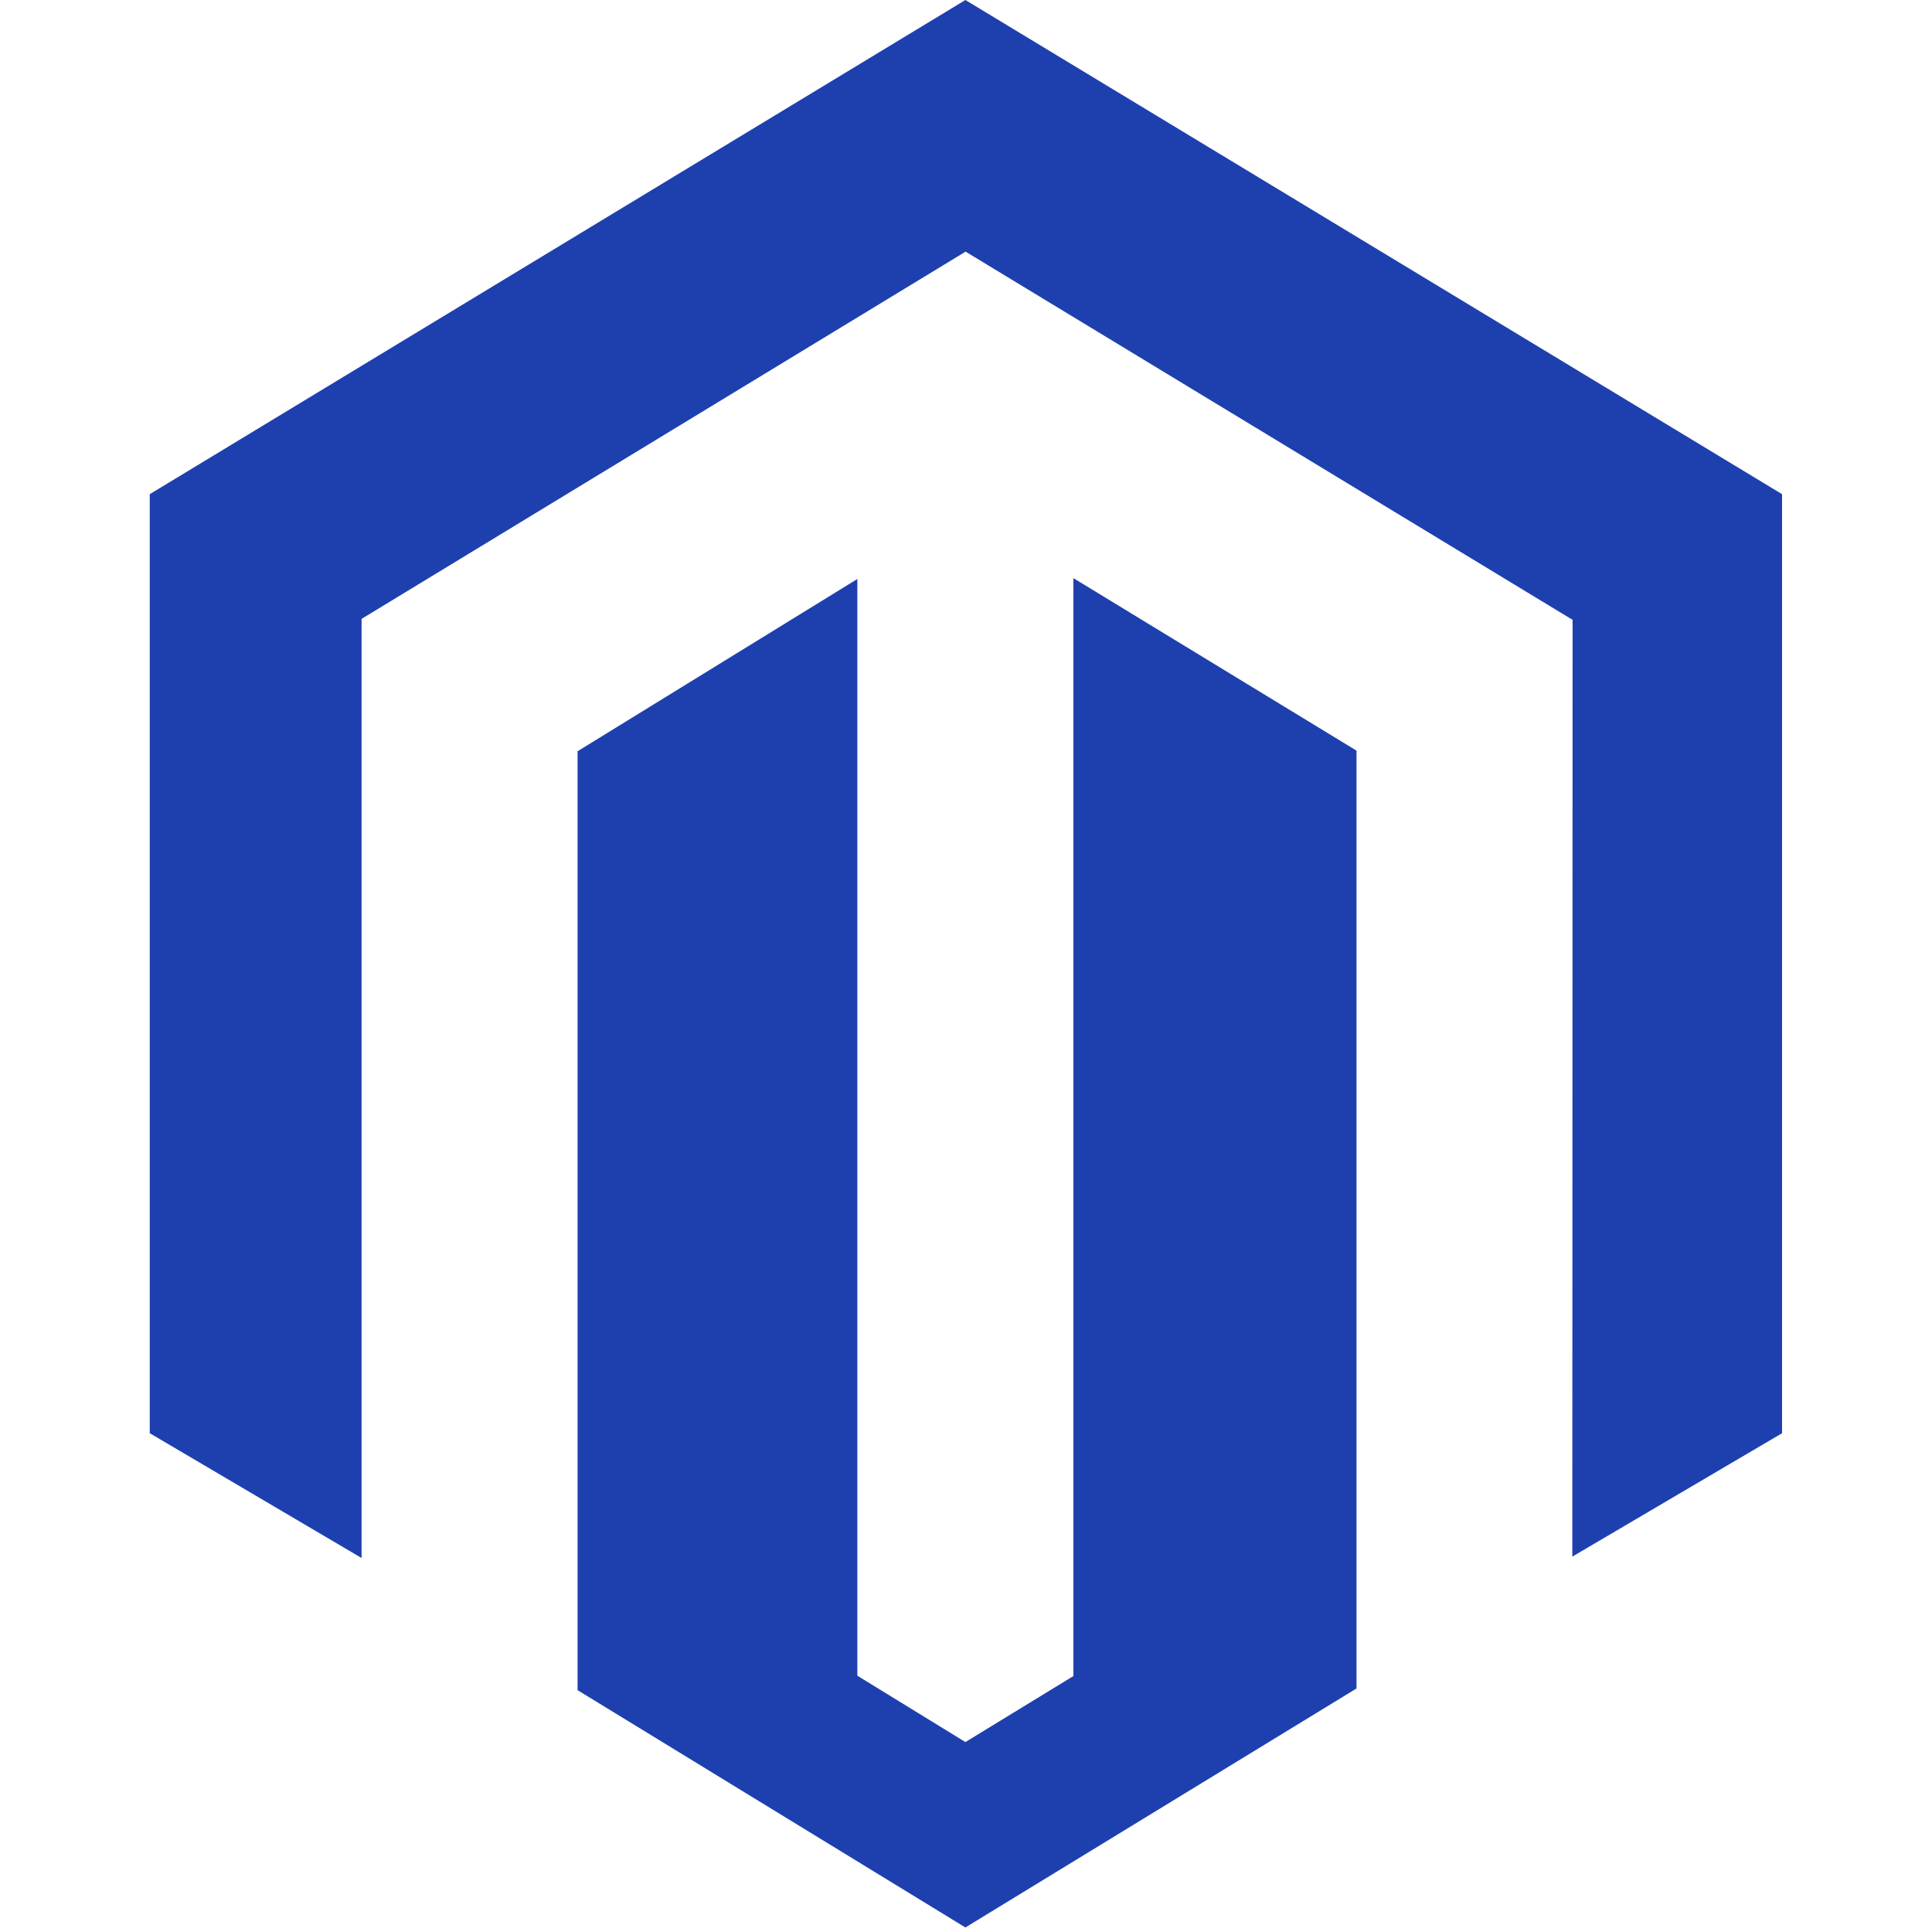 <?xml version="1.0" encoding="UTF-8"?> <svg xmlns="http://www.w3.org/2000/svg" width="64" height="64" viewBox="0 0 64 64" fill="none"><path d="M35.557 19.151V55.522L31.98 57.708L28.401 55.51V19.18L19.133 24.886V55.989L31.98 63.85L44.936 55.933V24.866L35.557 19.151ZM31.98 0L4.961 16.37V47.477L11.978 51.611V20.501L31.986 8.336L52.011 20.483L52.094 20.53L52.085 51.565L59.033 47.477V16.37L31.98 0Z" fill="#1E40AF"></path></svg> 